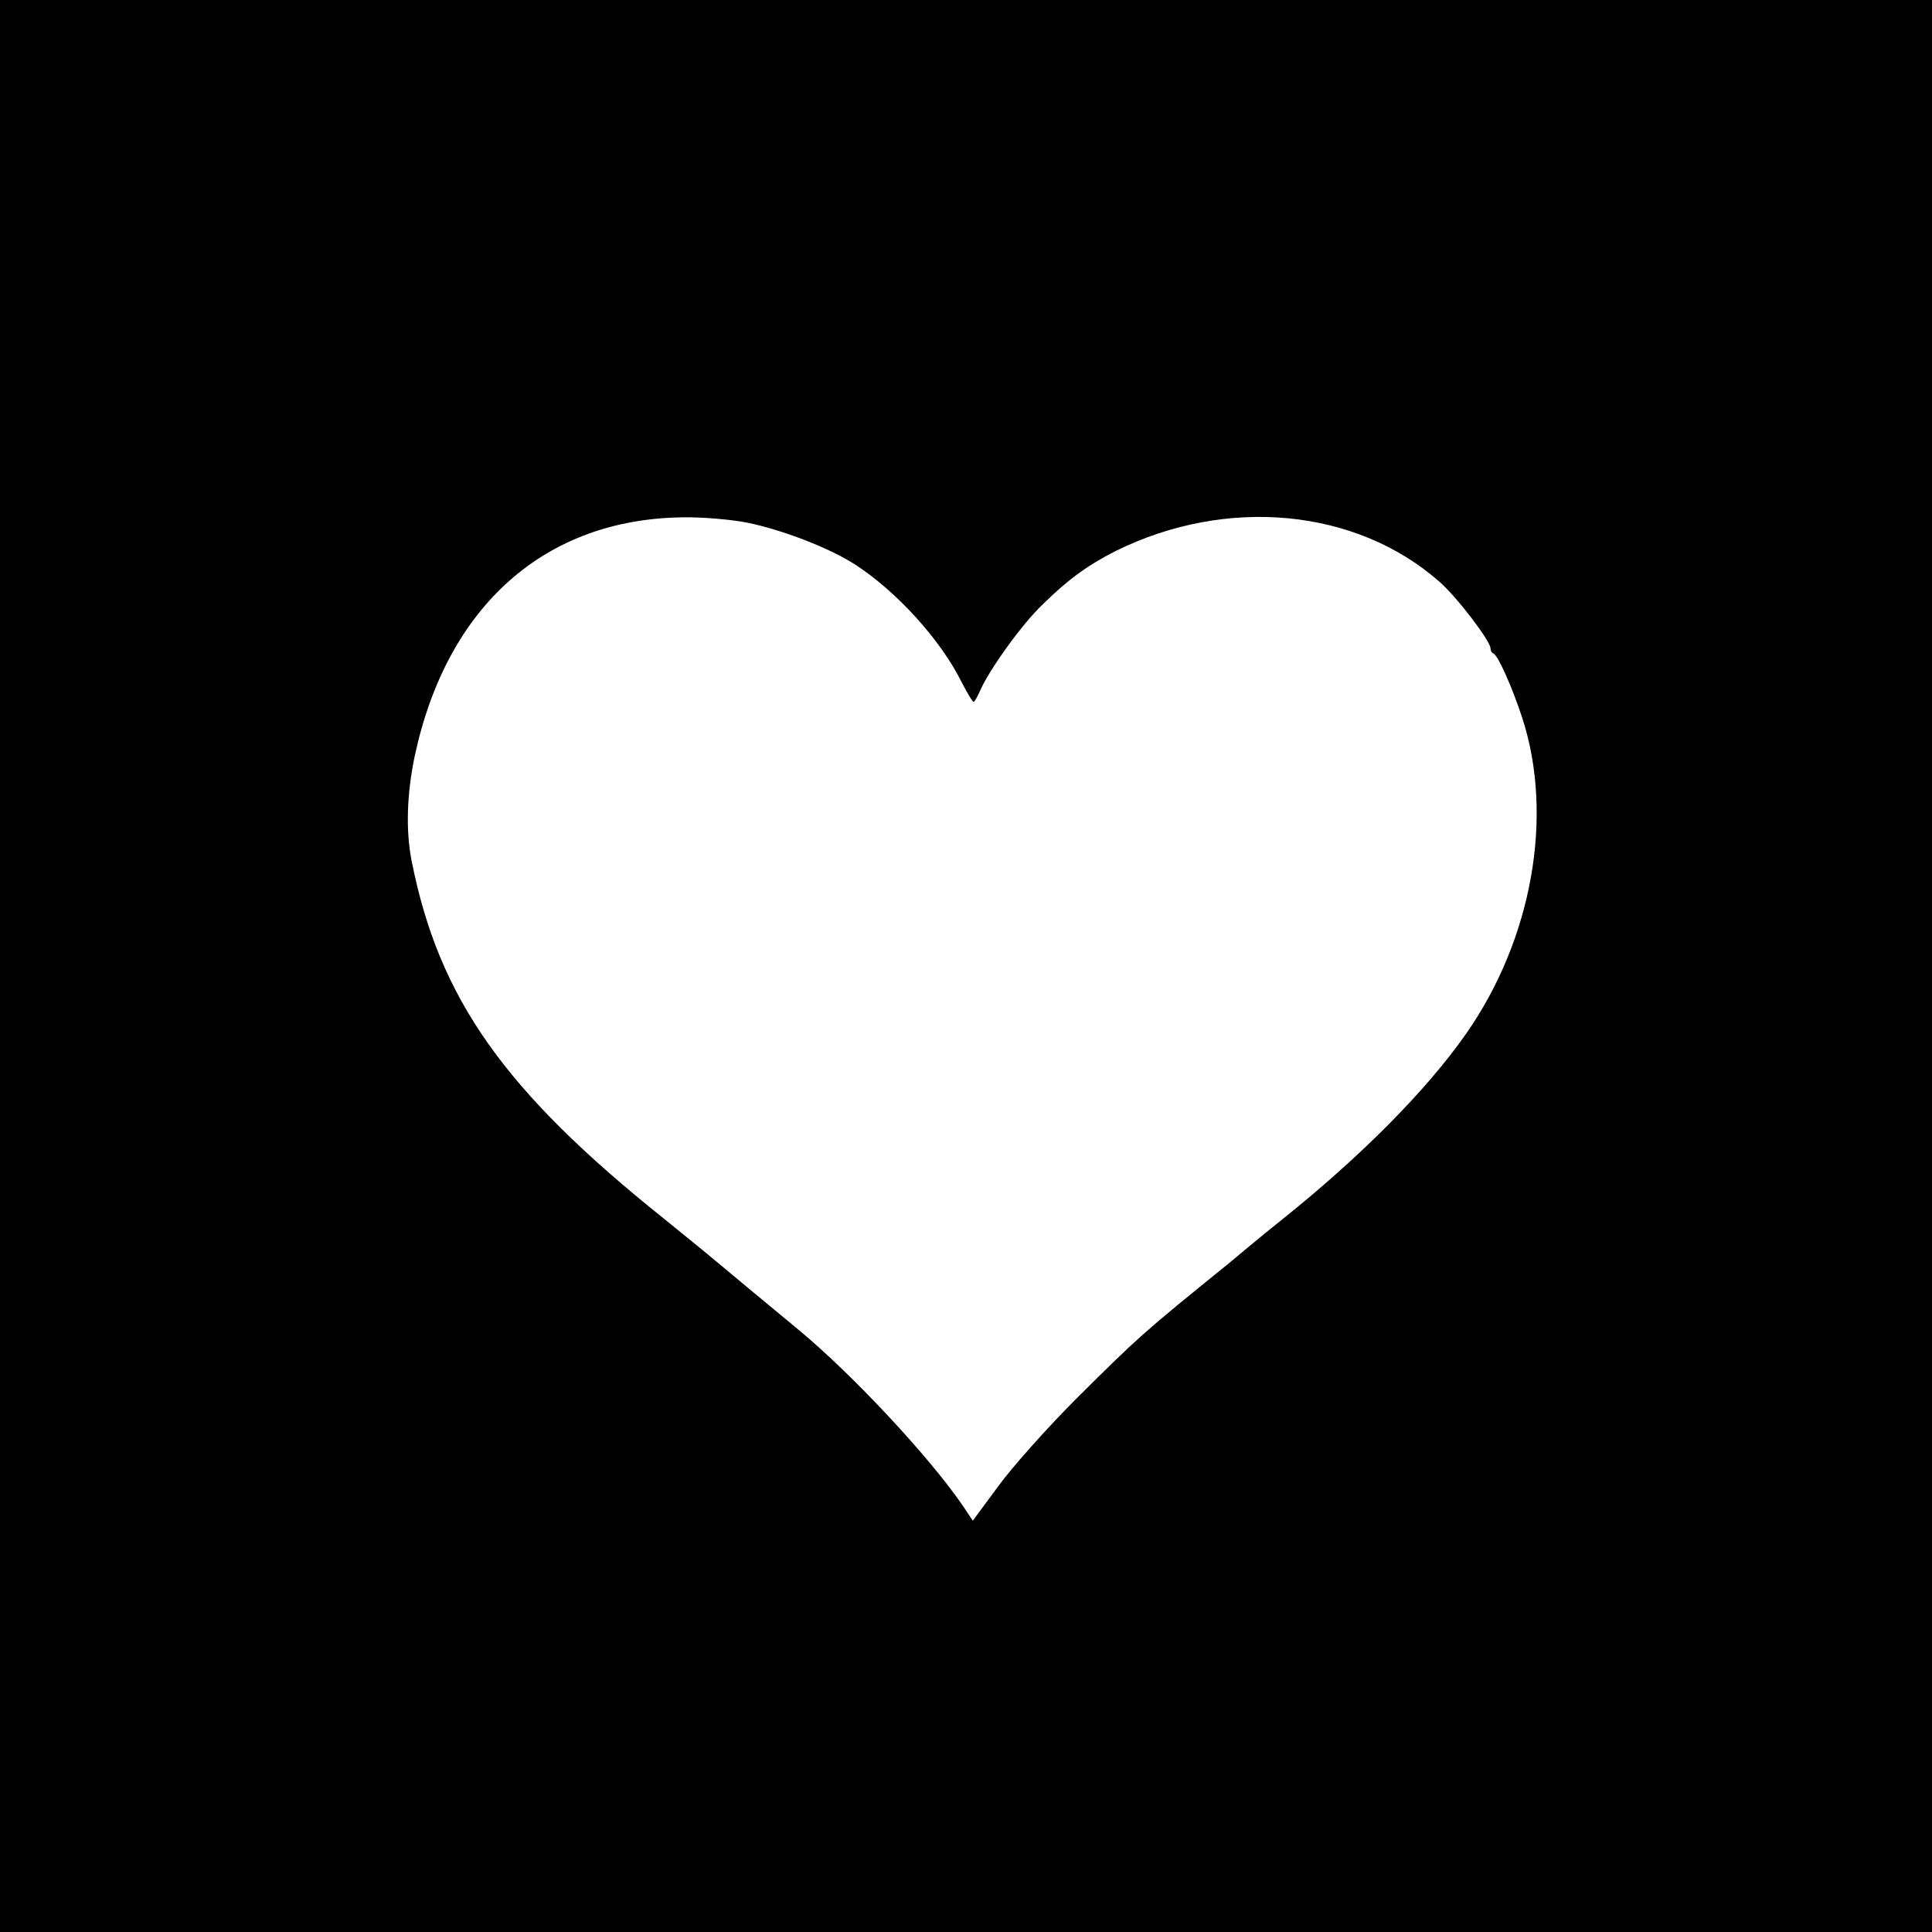 <?xml version="1.0" standalone="no"?>
<!DOCTYPE svg PUBLIC "-//W3C//DTD SVG 20010904//EN"
 "http://www.w3.org/TR/2001/REC-SVG-20010904/DTD/svg10.dtd">
<svg version="1.0" xmlns="http://www.w3.org/2000/svg"
 width="512pt" height="512pt" viewBox="0 0 512 512"
 preserveAspectRatio="xMidYMid meet">
<g transform="translate(0,512) scale(0.1,-0.1)"
fill="#000000" stroke="none">
<path d="M0 2560 l0 -2560 2560 0 2560 0 0 2560 0 2560 -2560 0 -2560 0 0
-2560z m1980 1175 c93 -19 218 -67 286 -111 110 -71 227 -200 282 -311 15 -29
29 -53 32 -53 3 0 11 15 19 33 24 54 110 174 165 226 67 66 120 104 193 141
294 145 637 113 858 -82 46 -40 135 -157 135 -176 0 -6 3 -12 8 -14 12 -5 49
-88 76 -170 85 -261 26 -588 -149 -838 -105 -150 -278 -324 -485 -490 -24 -19
-63 -51 -86 -70 -23 -19 -50 -42 -60 -50 -226 -183 -236 -192 -400 -355 -77
-77 -171 -182 -208 -233 l-68 -92 -26 39 c-88 129 -293 349 -437 468 -64 53
-168 139 -248 206 -35 28 -83 68 -107 87 -424 339 -597 584 -669 948 -16 80
-13 178 8 278 85 398 345 629 711 633 52 1 129 -6 170 -14z"/>
</g>
</svg>
